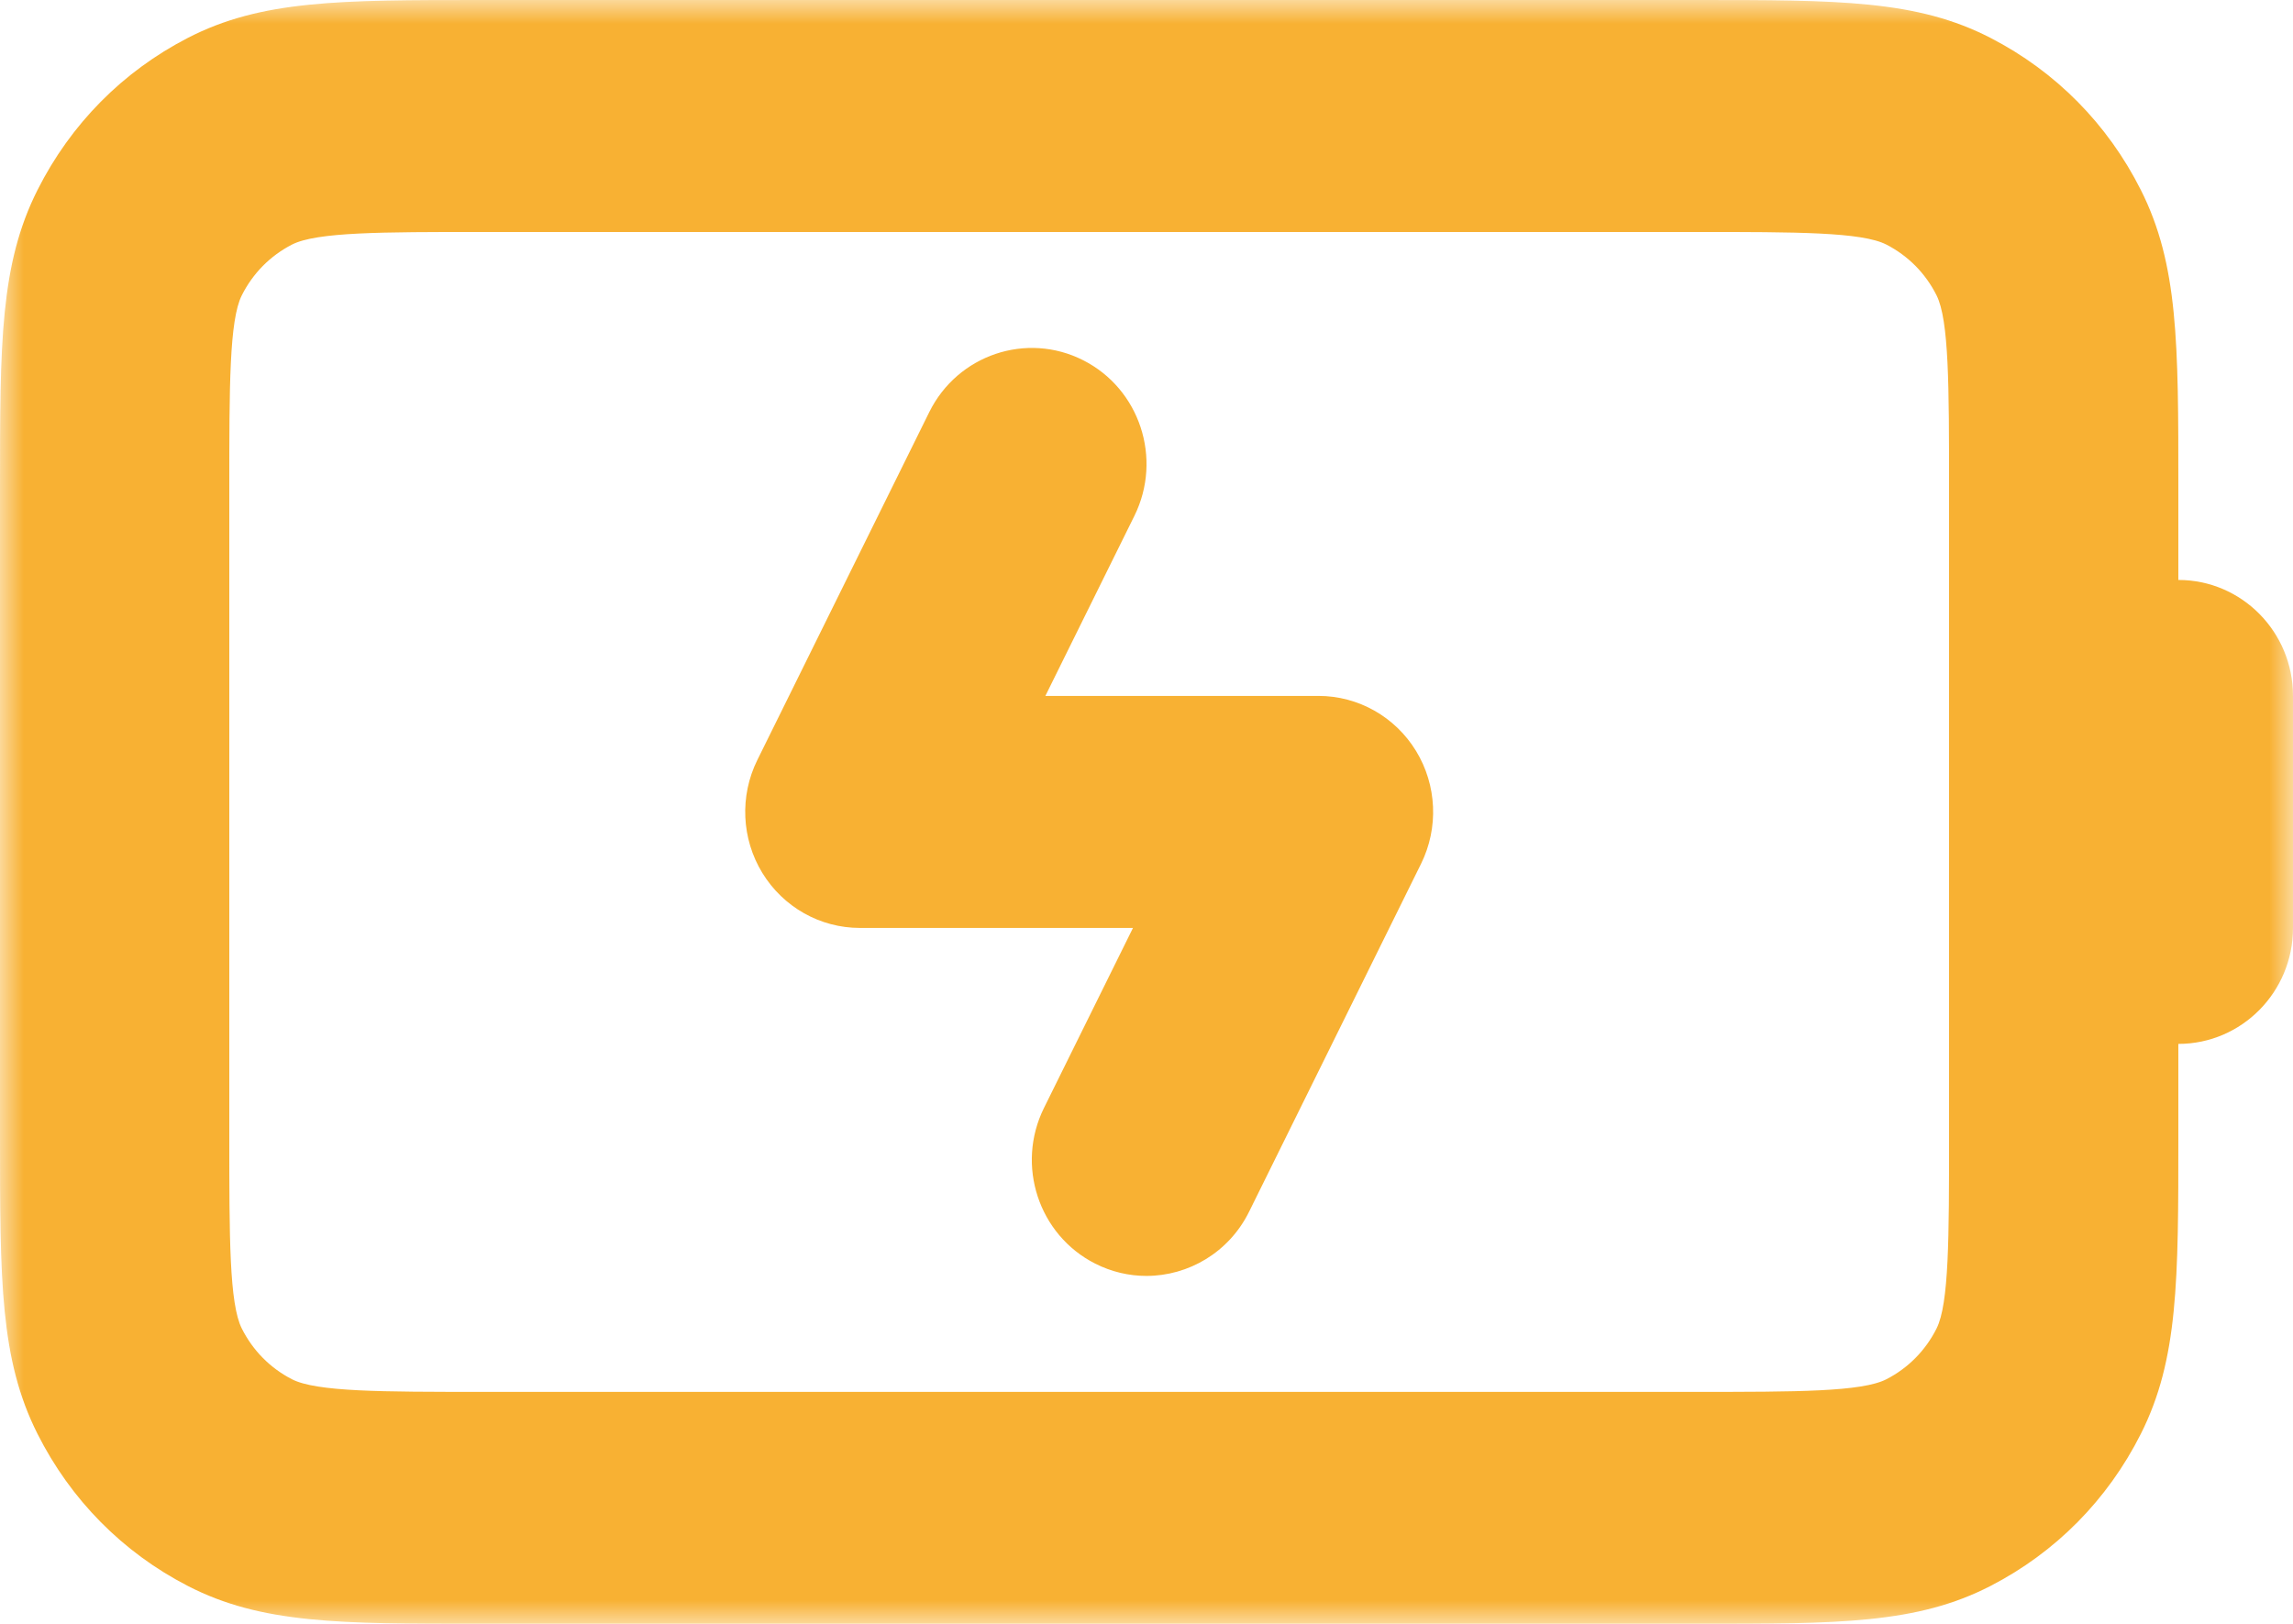 <?xml version="1.0" encoding="UTF-8"?>
<svg width="48px" height="34px" viewBox="0 0 48 34" version="1.1" xmlns="http://www.w3.org/2000/svg" xmlns:xlink="http://www.w3.org/1999/xlink">
    <title>accu</title>
    <defs>
        <polygon id="path-1" points="0 0 48 0 48 34 0 34"></polygon>
    </defs>
    <g id="Ontwerp" stroke="none" stroke-width="1" fill="none" fill-rule="evenodd">
        <g id="Over" transform="translate(-1385, -1725)">
            <g id="accu" transform="translate(1385, 1725)">
                <mask id="mask-2" fill="white">
                    <use xlink:href="#path-1"></use>
                </mask>
                <g id="Clip-2"></g>
                <path d="M23.998,26.715 C23.637,26.715 23.271,26.632 22.927,26.458 C21.741,25.858 21.261,24.399 21.853,23.2 L23.717,19.429 L18,19.429 C17.168,19.429 16.396,18.993 15.958,18.277 C15.521,17.561 15.481,16.667 15.853,15.914 L19.453,8.628 C20.046,7.429 21.488,6.942 22.673,7.542 C23.859,8.142 24.339,9.601 23.747,10.8 L21.883,14.571 L27.6,14.571 C28.432,14.571 29.204,15.007 29.642,15.723 C30.079,16.439 30.119,17.333 29.747,18.086 L26.147,25.372 C25.726,26.223 24.878,26.715 23.998,26.715 L23.998,26.715 Z M10.08,4.857 C7.999,4.857 6.624,4.857 6.11,5.122 C5.656,5.356 5.293,5.723 5.062,6.183 C4.8,6.703 4.8,8.094 4.8,10.2 L4.8,23.8 C4.8,25.906 4.8,27.297 5.062,27.817 C5.293,28.277 5.656,28.644 6.11,28.878 C6.624,29.143 7.999,29.143 10.08,29.143 L35.52,29.143 C37.601,29.143 38.976,29.143 39.49,28.878 C39.944,28.644 40.307,28.277 40.538,27.817 C40.8,27.297 40.8,25.906 40.8,23.8 L40.8,10.2 C40.8,8.094 40.8,6.703 40.538,6.183 C40.307,5.723 39.944,5.356 39.49,5.122 C38.976,4.857 37.601,4.857 35.52,4.857 L10.08,4.857 Z M35.52,34 L10.08,34 C7.108,34 5.471,34 3.931,33.206 C2.568,32.503 1.48,31.402 0.785,30.022 C0,28.464 0,26.807 0,23.8 L0,10.2 C0,7.193 0,5.537 0.785,3.978 C1.48,2.598 2.568,1.497 3.931,0.794 C5.471,0 7.108,0 10.08,0 L35.52,0 C38.492,0 40.129,0 41.669,0.794 C43.033,1.497 44.121,2.598 44.815,3.978 C45.6,5.536 45.6,7.193 45.6,10.2 L45.6,12.143 C46.925,12.143 48,13.23 48,14.571 L48,19.429 C48,20.77 46.925,21.857 45.6,21.857 L45.6,23.8 C45.6,26.807 45.6,28.464 44.815,30.022 C44.12,31.402 43.032,32.503 41.669,33.206 C40.129,34 38.492,34 35.52,34 L35.52,34 Z" id="Fill-1" fill="#F8B133" mask="url(#mask-2)"></path>
            </g>
        </g>
    </g>
</svg>
